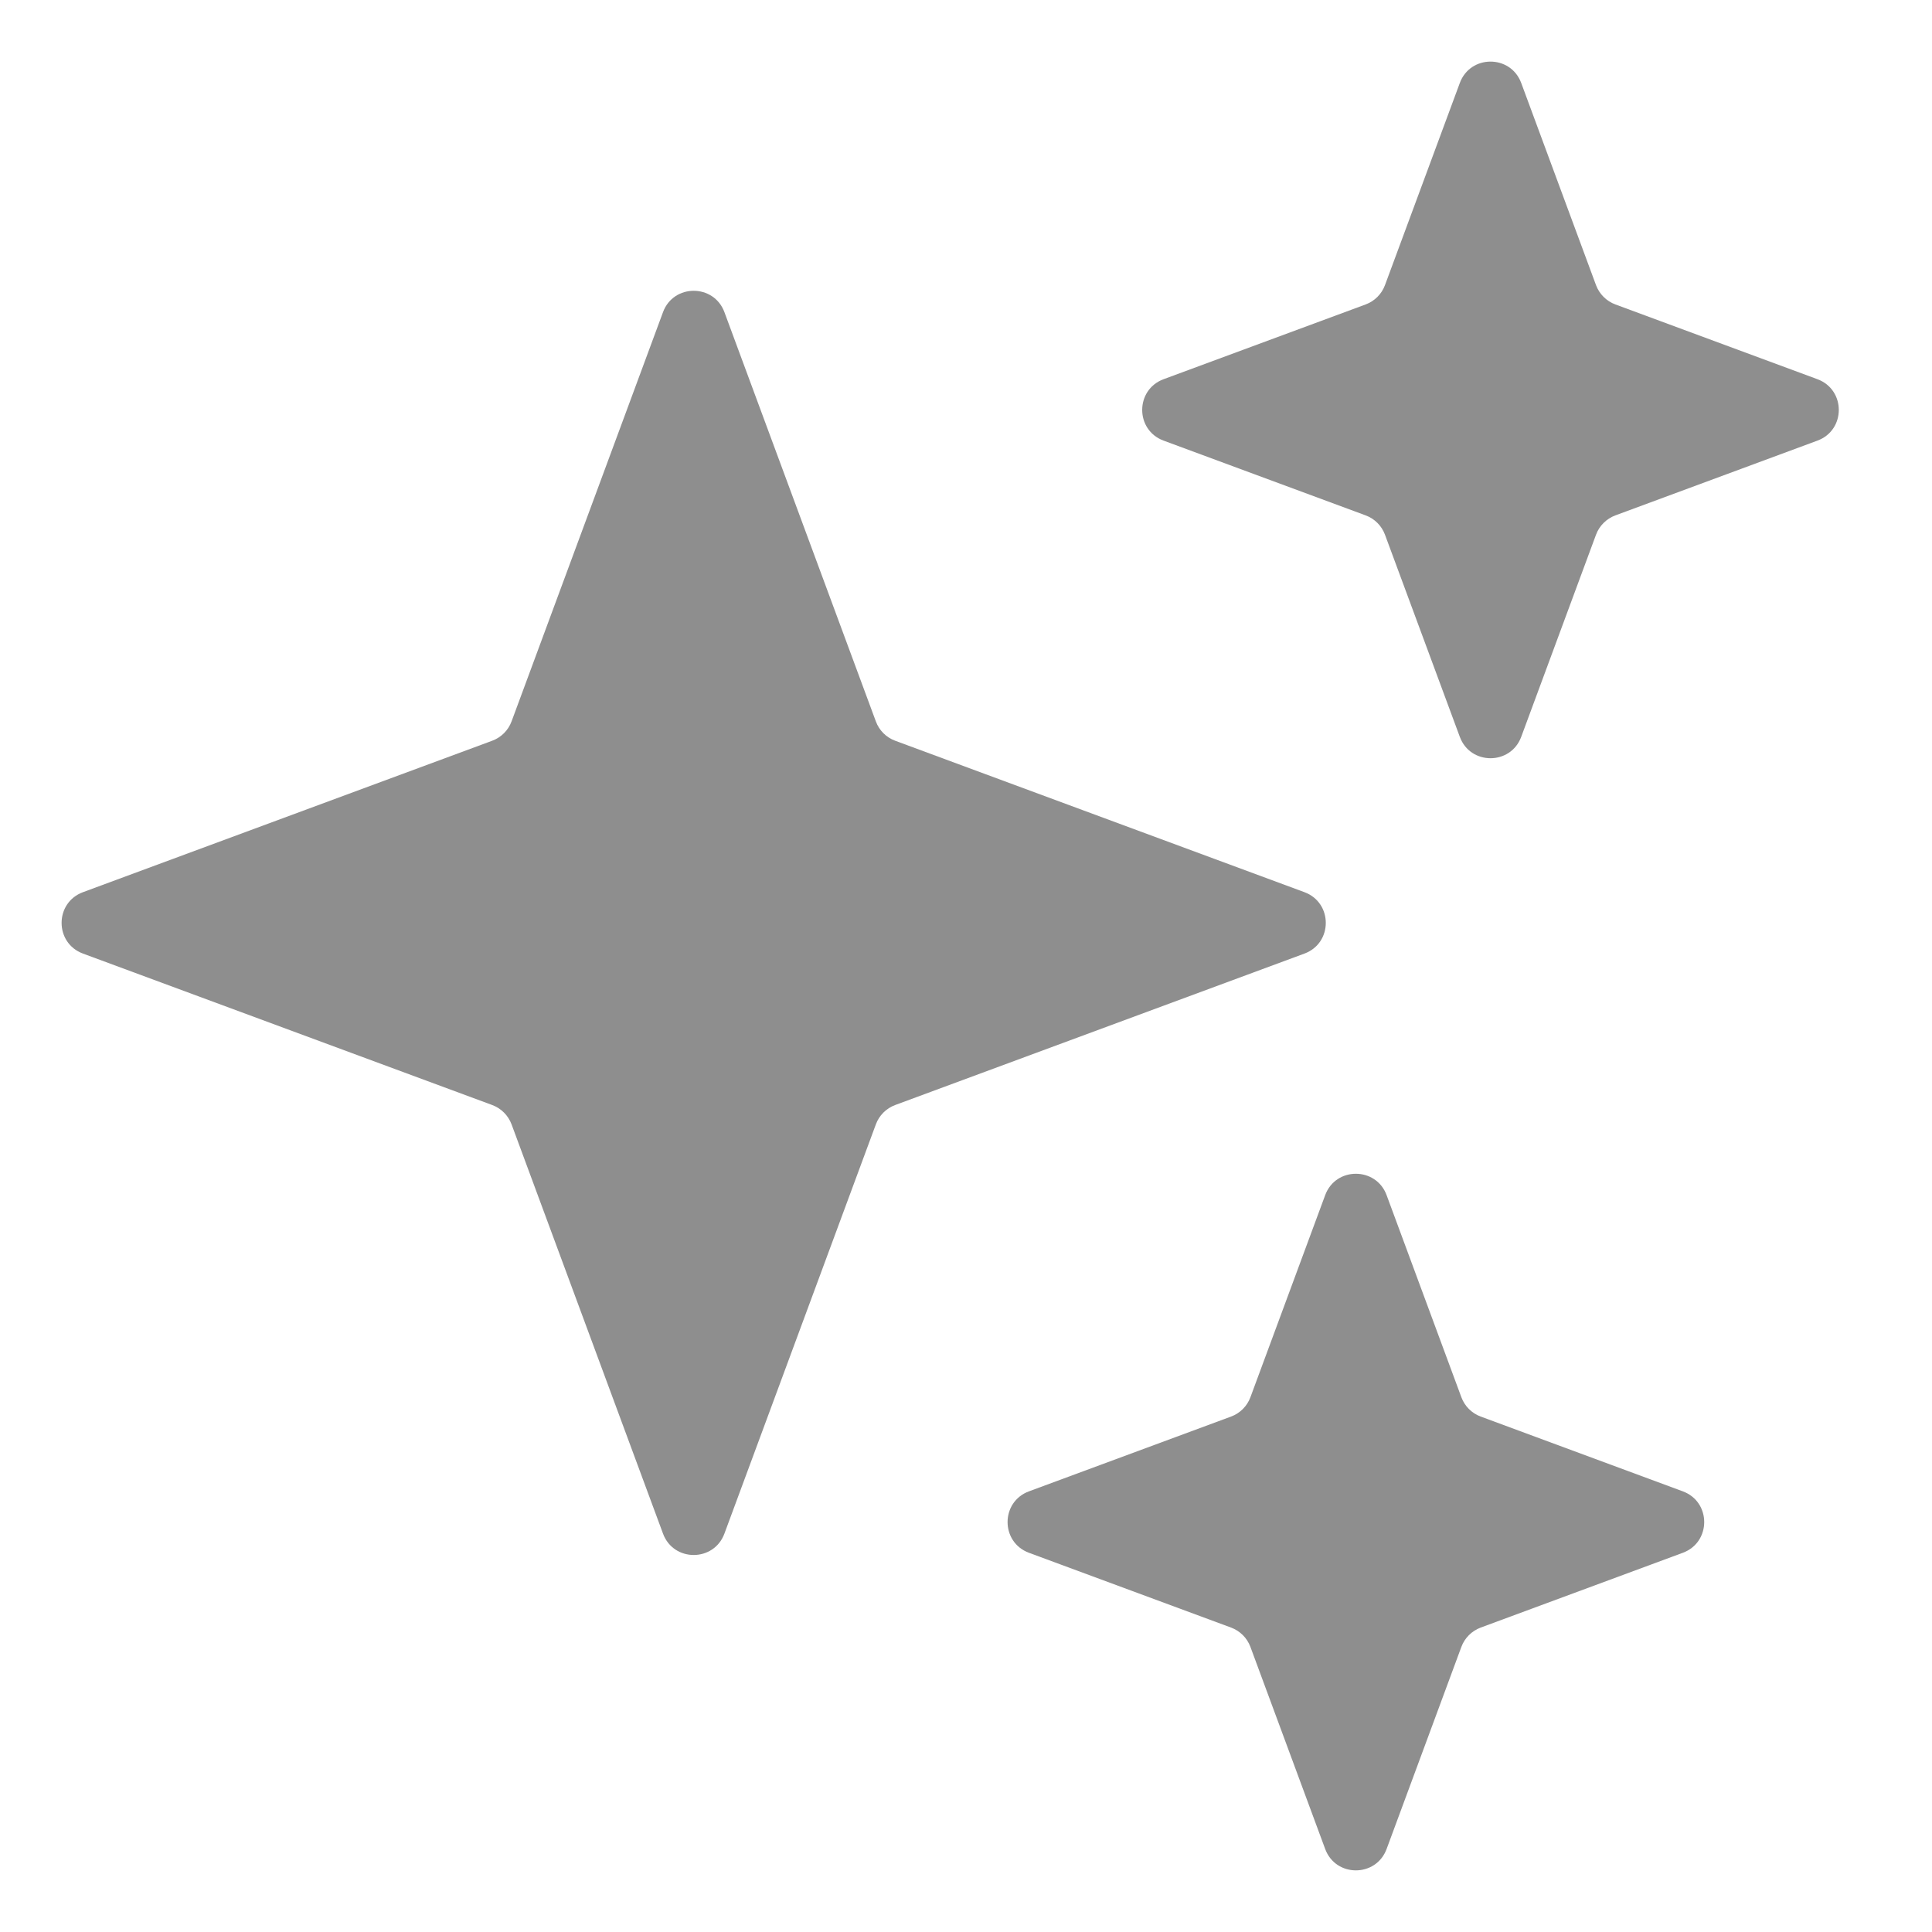 <svg width="47" height="47" viewBox="0 0 47 47" fill="none" xmlns="http://www.w3.org/2000/svg">
<path d="M16.129 7.594C16.385 6.901 17.366 6.901 17.623 7.594L21.307 17.549C21.387 17.768 21.559 17.939 21.777 18.02L31.733 21.704C32.426 21.961 32.426 22.942 31.733 23.198L21.777 26.882C21.559 26.963 21.387 27.135 21.307 27.353L17.623 37.308C17.366 38.002 16.385 38.002 16.129 37.308L12.445 27.353C12.364 27.135 12.192 26.963 11.974 26.882L2.019 23.198C1.325 22.942 1.325 21.961 2.019 21.704L11.974 18.02C12.192 17.939 12.364 17.768 12.445 17.549L16.129 7.594Z" fill="#8E8E8E"/>
<path d="M32.238 29.074C32.494 28.381 33.475 28.381 33.732 29.074L35.551 33.991C35.632 34.209 35.804 34.381 36.022 34.461L40.938 36.28C41.632 36.537 41.632 37.518 40.938 37.775L36.022 39.594C35.804 39.675 35.632 39.846 35.551 40.064L33.732 44.981C33.475 45.674 32.494 45.674 32.238 44.981L30.419 40.064C30.338 39.846 30.166 39.675 29.948 39.594L25.032 37.775C24.338 37.518 24.338 36.537 25.032 36.28L29.948 34.461C30.166 34.381 30.338 34.209 30.419 33.991L32.238 29.074Z" fill="#8E8E8E"/>
<path d="M35.513 2.019C35.769 1.325 36.75 1.325 37.007 2.019L38.826 6.935C38.907 7.153 39.079 7.325 39.297 7.406L44.213 9.225C44.906 9.482 44.906 10.463 44.213 10.719L39.297 12.538C39.079 12.619 38.907 12.791 38.826 13.009L37.007 17.925C36.75 18.619 35.769 18.619 35.513 17.925L33.693 13.009C33.613 12.791 33.441 12.619 33.223 12.538L28.307 10.719C27.613 10.463 27.613 9.482 28.307 9.225L33.223 7.406C33.441 7.325 33.613 7.153 33.693 6.935L35.513 2.019Z" fill="#8E8E8E"/>
</svg>

